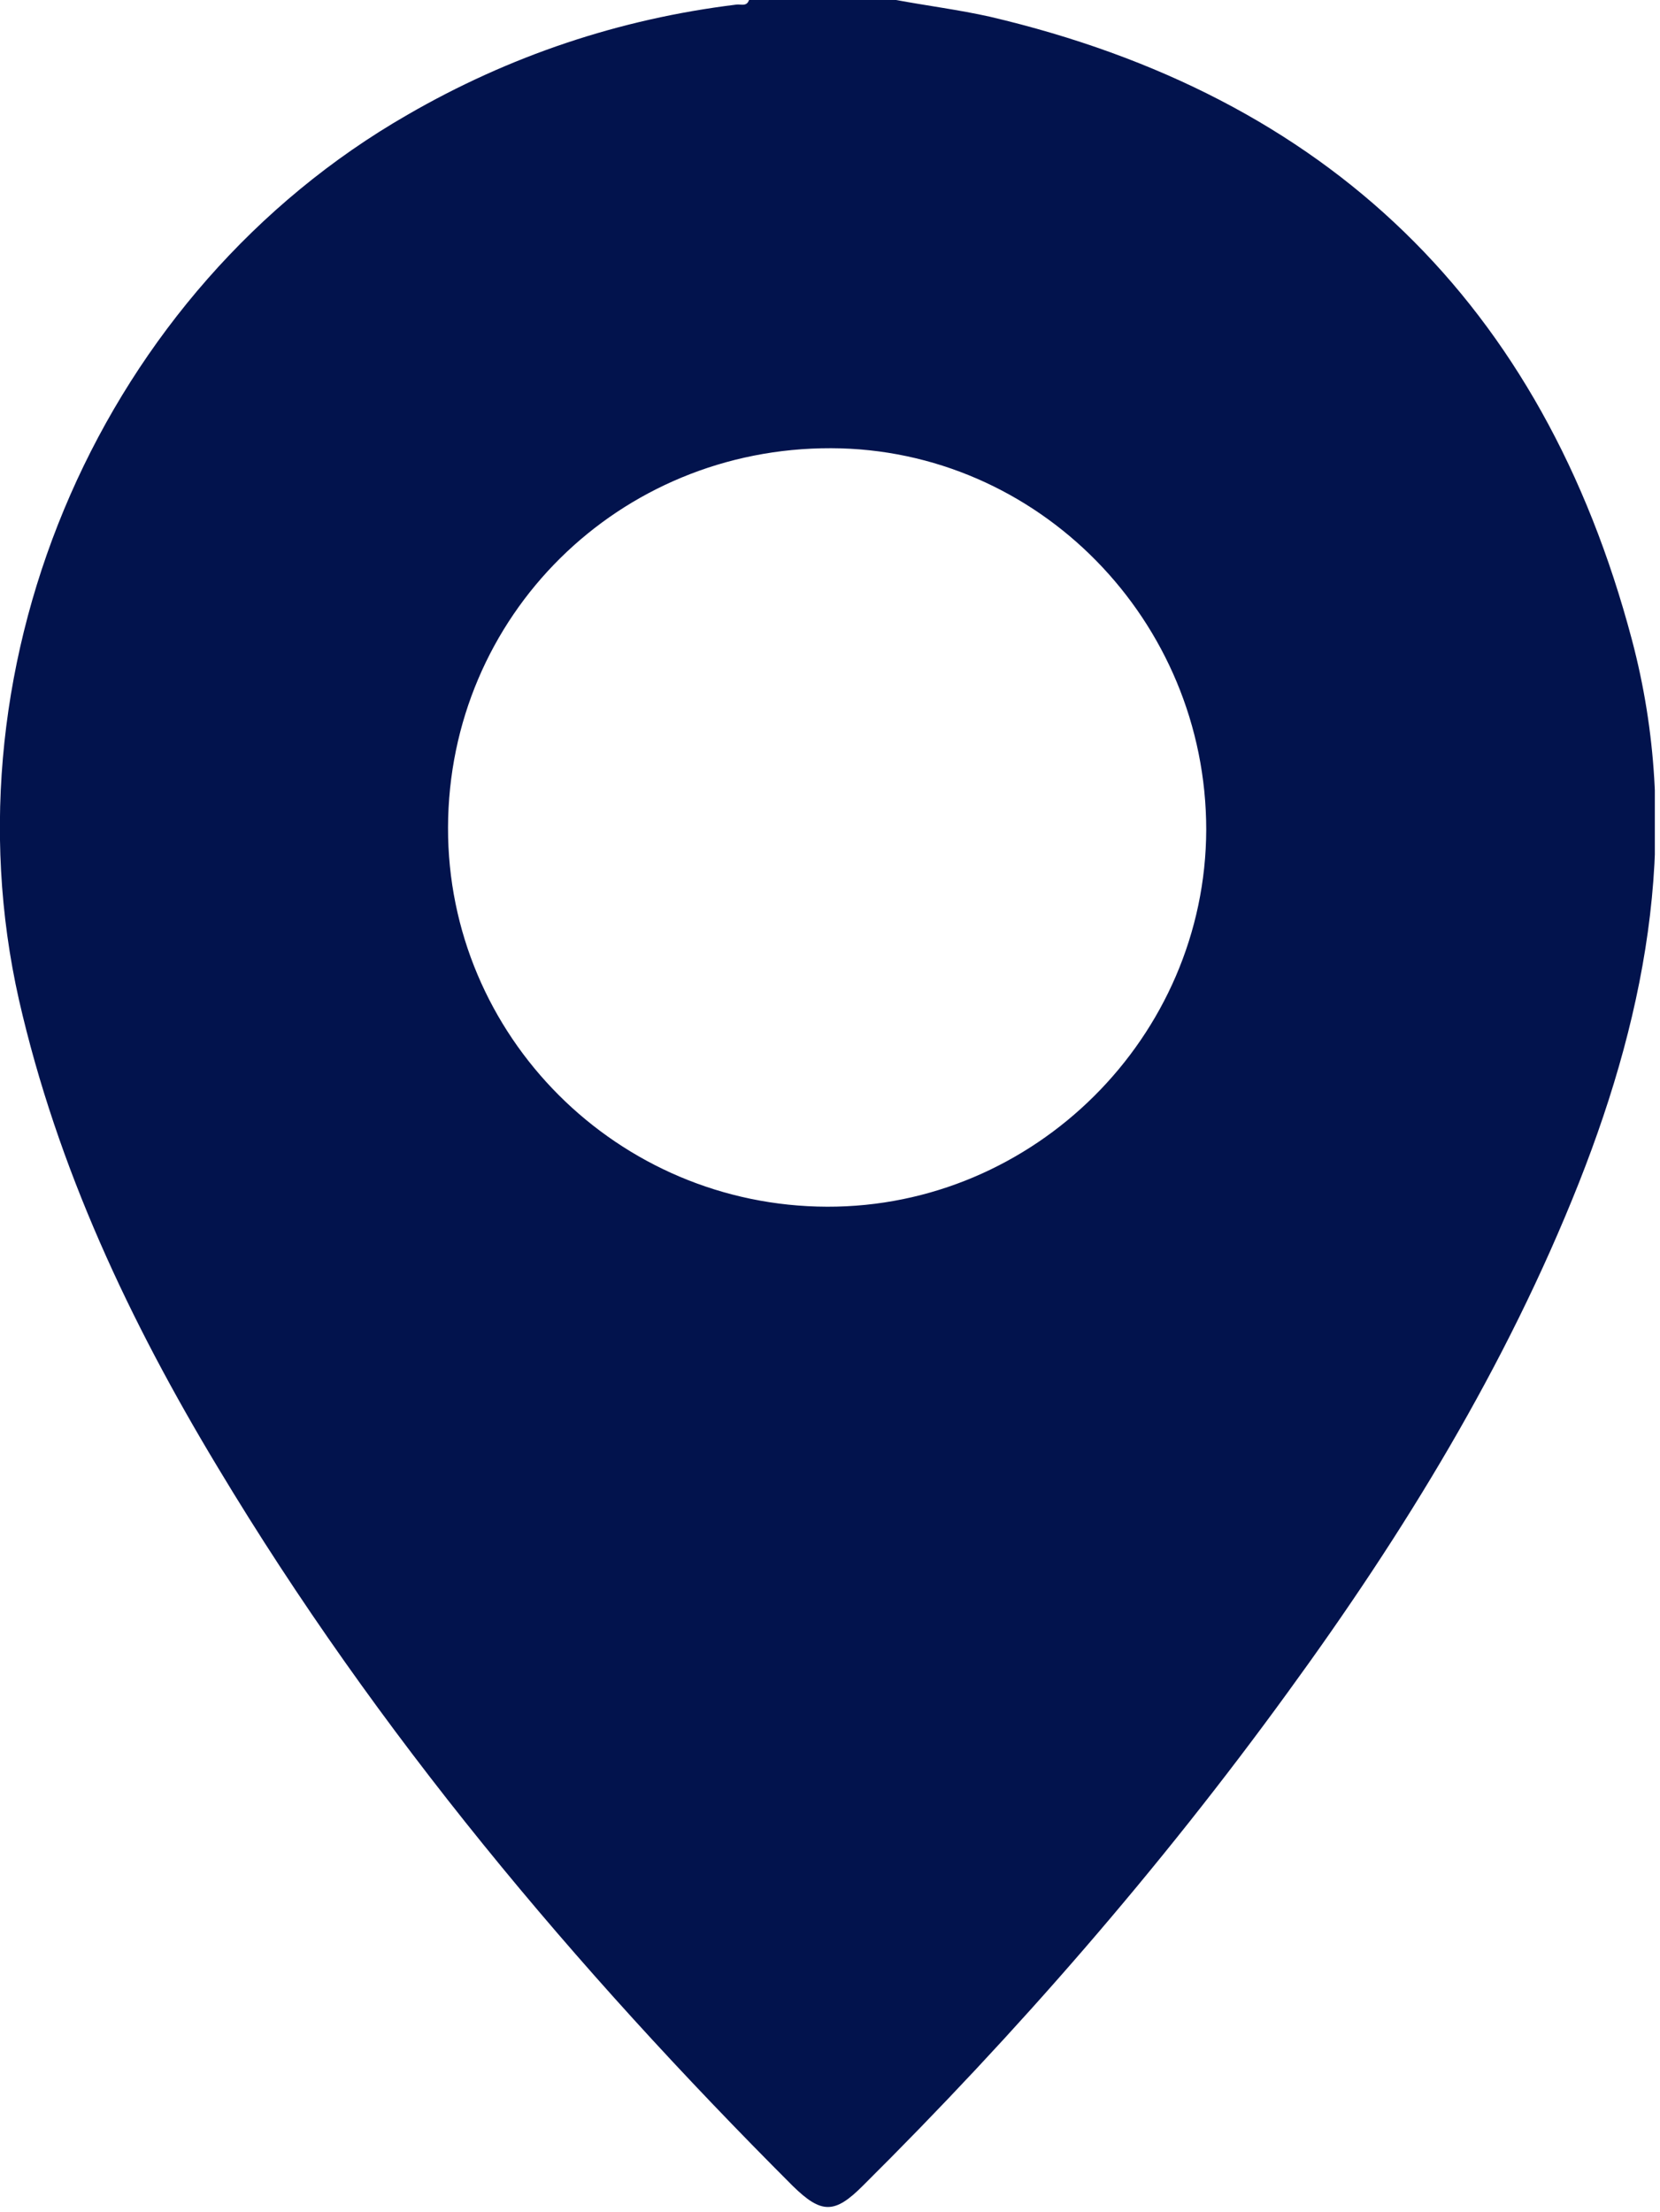 <?xml version="1.0" encoding="UTF-8"?> <svg xmlns="http://www.w3.org/2000/svg" width="289" height="385" viewBox="0 0 289 385" fill="none"> <g clip-path="url(#clip0_116_87)"> <path d="M156 0C161.4 1 166.9 1.7 172.3 2.9C231.2 16.7 268.6 52.9 284.1 111.3C292.7 143.7 287 175.2 274.9 205.8C262.2 237.8 244.4 266.8 224.2 294.5C201.9 325.2 177.1 353.7 150.2 380.4C145.3 385.3 143 385.3 138 380.4C100 342.4 65.7 301.6 38 255.5C22.6 230 10 203.3 3.3 174C-10.1 114.6 18 50.4 70.9 20C88.7 9.7 107.8 3.3 128.2 0.8C129 0.7 130 1.2 130.4 0C139 0 147.5 0 156 0ZM78 144C77.9 180.3 107.5 209.9 144 210C180.1 210.1 209.9 180.4 210 144.4C210 108 180.7 78.1 144.7 78C107.7 77.9 78.1 107.2 78 144Z" fill="#02134D"></path> </g> <defs> <clipPath id="clip0_116_87"> <rect width="288.1" height="384.1" fill="white"></rect> </clipPath> </defs> </svg> 
